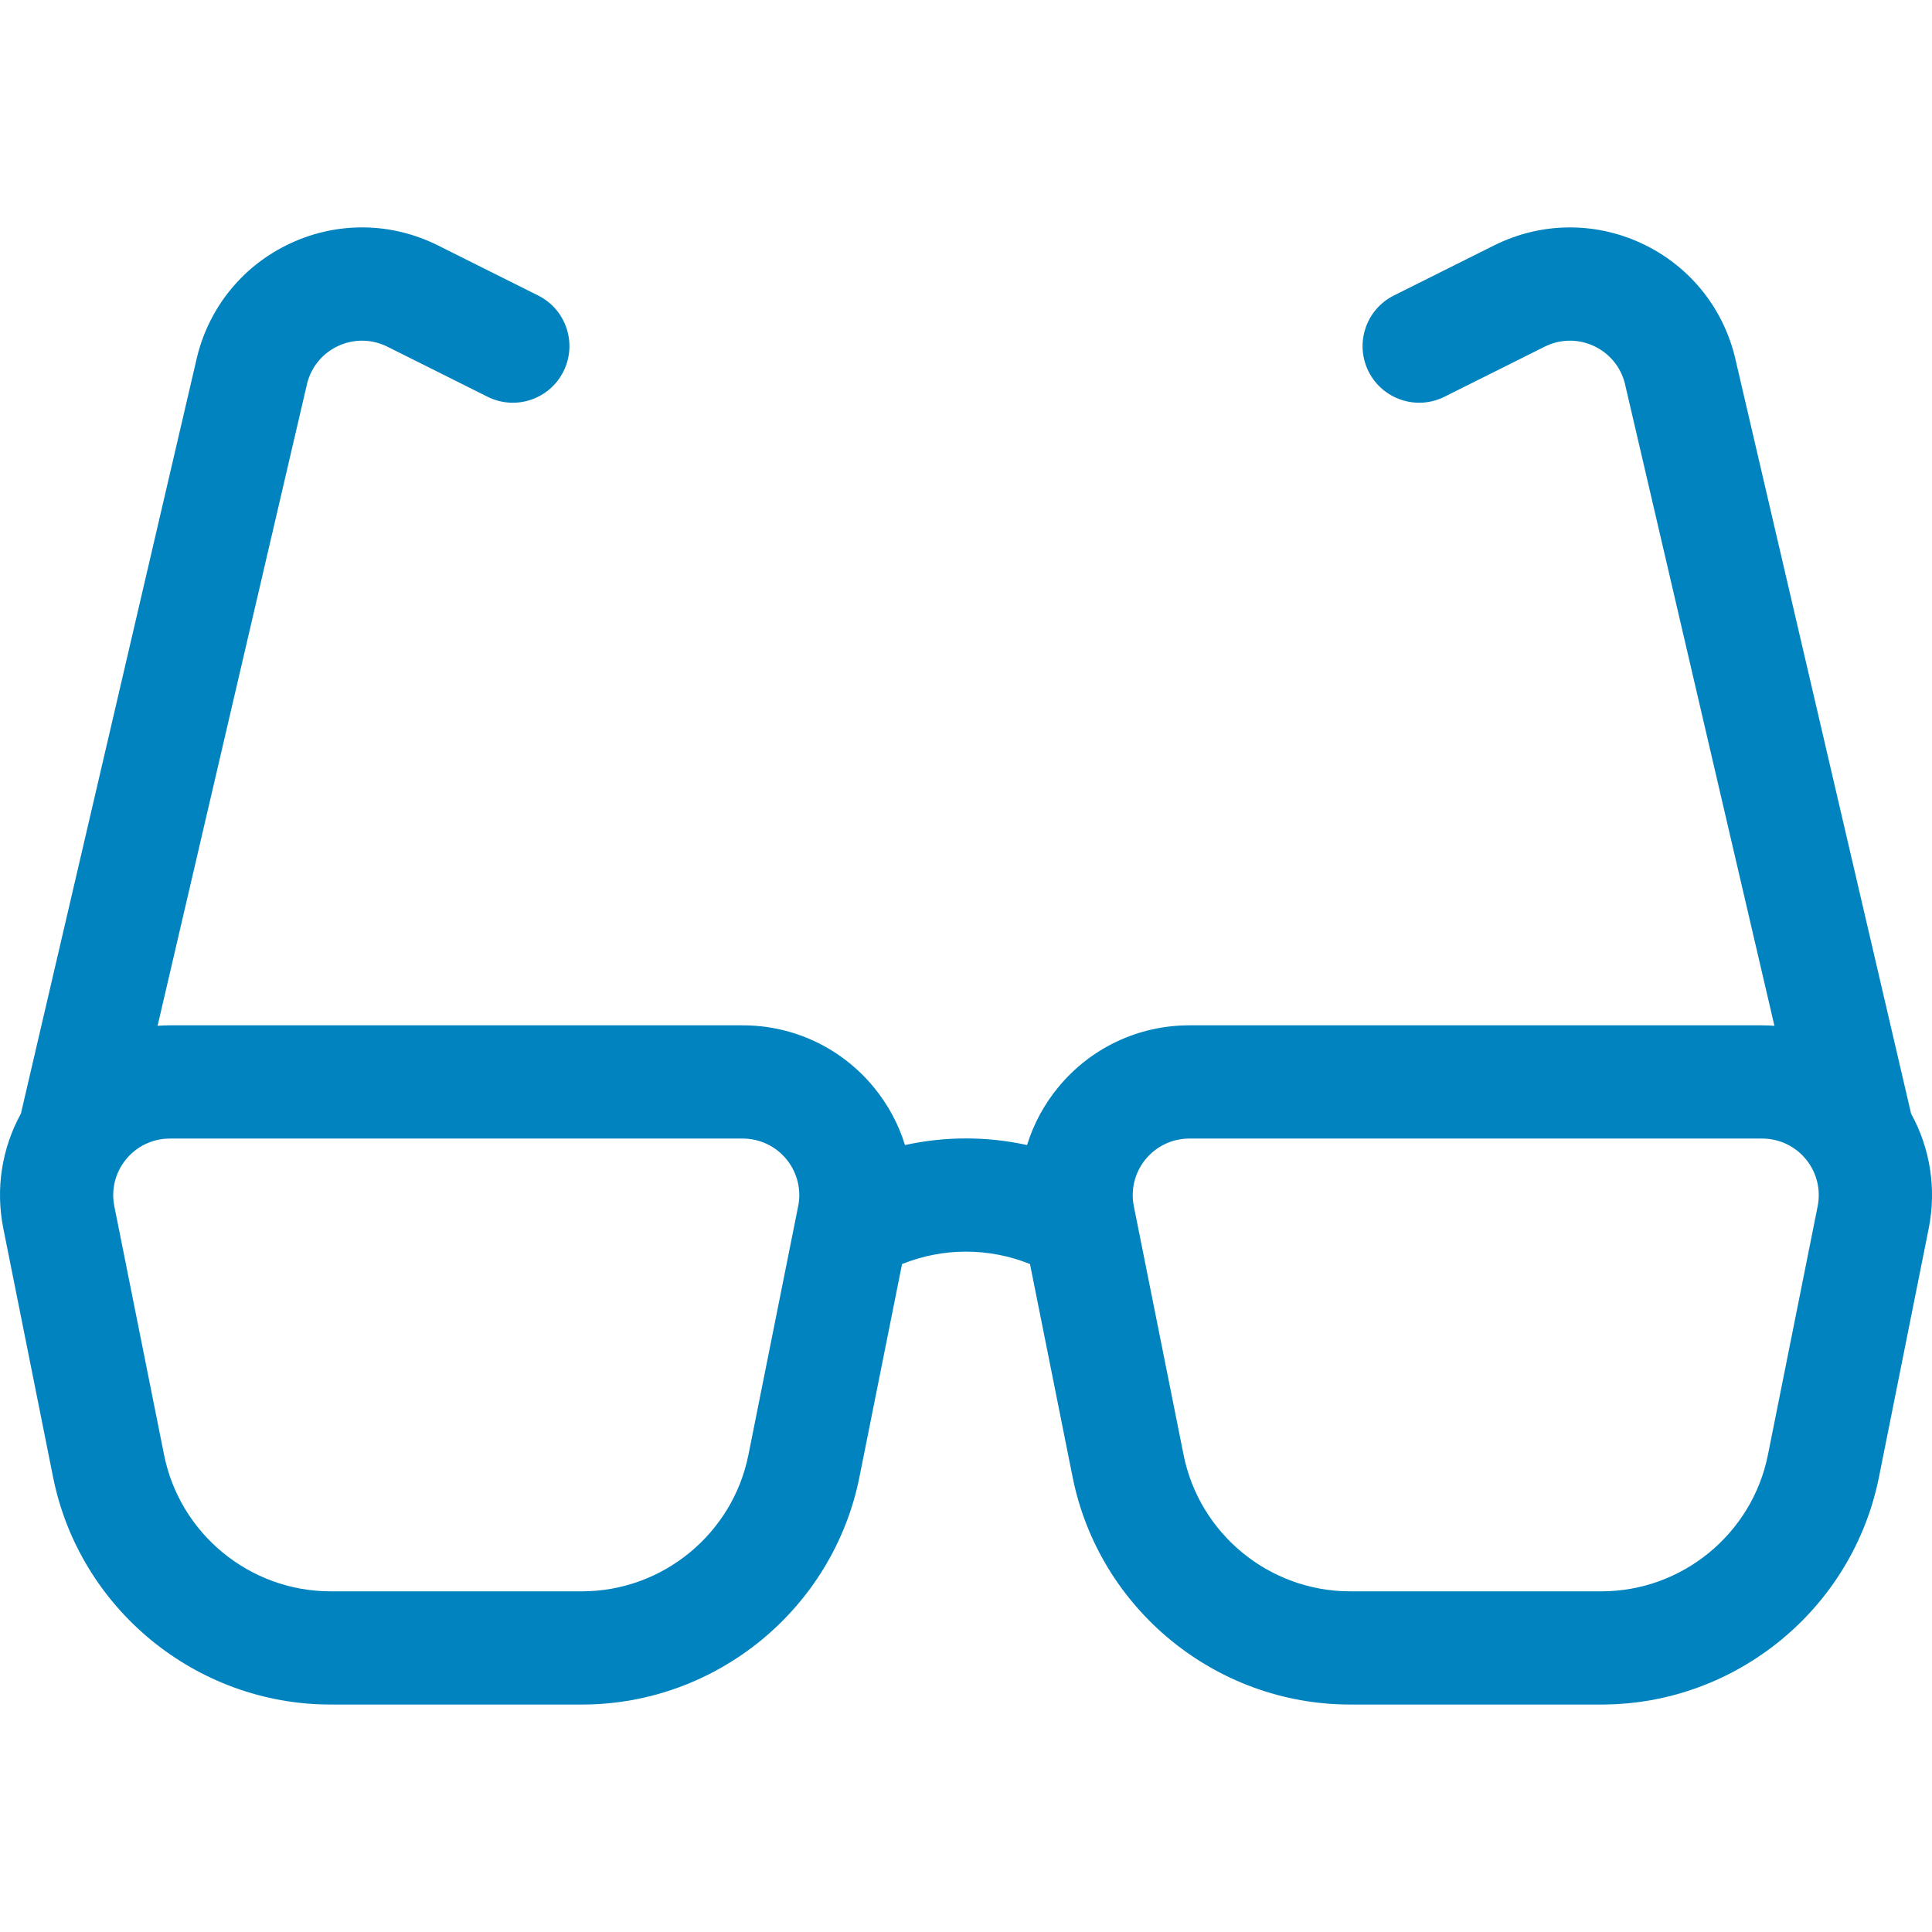 <?xml version="1.0" encoding="UTF-8"?>
<svg id="Capa_1" xmlns="http://www.w3.org/2000/svg" version="1.1" viewBox="0 0 512 512">
  <!-- Generator: Adobe Illustrator 29.7.1, SVG Export Plug-In . SVG Version: 2.1.1 Build 8)  -->
  <defs>
    <style>
      .st0 {
        fill: #0083be;
      }
    </style>
  </defs>
  <path class="st0" d="M506.46,295.12l-46.69-200.5c-.02-.08-.04-.16-.06-.24-3.33-13.31-12.39-24.23-24.85-29.97s-26.65-5.5-38.92.63l-26.55,13.27c-7.41,3.71-10.41,12.71-6.71,20.12s12.71,10.41,20.12,6.71l26.55-13.27c4.09-2.04,8.82-2.12,12.98-.21,4.12,1.9,7.13,5.5,8.26,9.89l39.65,170.3c-1.08-.08-2.16-.13-3.24-.13h-151.8c-13.53,0-26.22,6-34.8,16.47-3.76,4.58-6.52,9.77-8.22,15.26-10.65-2.34-21.7-2.34-32.35,0-1.7-5.5-4.46-10.68-8.22-15.26-8.58-10.47-21.26-16.47-34.8-16.47H45c-1.09,0-2.17.05-3.24.13l39.65-170.3c1.13-4.39,4.13-7.99,8.26-9.89,4.16-1.91,8.89-1.83,12.98.21l26.55,13.27c7.41,3.71,16.42.7,20.12-6.71,3.71-7.41.7-16.42-6.71-20.12l-26.55-13.27c-12.27-6.14-26.46-6.37-38.93-.63-12.47,5.74-21.52,16.66-24.85,29.97-.02.08-.04.16-.06.24L5.54,295.12c-5.06,9.21-6.76,19.92-4.66,30.43l13.18,65.88c6.99,34.93,37.92,60.29,73.54,60.29h66.62c35.62,0,66.55-25.36,73.54-60.29l11.29-56.44c10.86-4.39,23.06-4.39,33.91,0l11.29,56.44c6.99,34.93,37.91,60.29,73.54,60.29h66.62c35.62,0,66.55-25.36,73.54-60.29l13.18-65.88c2.1-10.51.39-21.23-4.67-30.43ZM211.52,319.67l-13.18,65.88c-4.19,20.96-22.75,36.17-44.12,36.17h-66.62c-21.38,0-39.93-15.21-44.12-36.17l-13.18-65.88c-.89-4.42.25-8.96,3.11-12.45,2.86-3.49,7.09-5.49,11.6-5.49h151.81c4.51,0,8.74,2,11.6,5.49s3.99,8.03,3.11,12.45h-.01ZM481.7,319.67l-13.18,65.88c-4.19,20.96-22.75,36.17-44.12,36.17h-66.62c-21.38,0-39.93-15.21-44.12-36.17l-13.18-65.88c-.89-4.42.25-8.96,3.11-12.45s7.09-5.49,11.6-5.49h151.8c4.51,0,8.74,2,11.6,5.49,2.86,3.49,3.99,8.03,3.11,12.45h0Z"/>
</svg>
